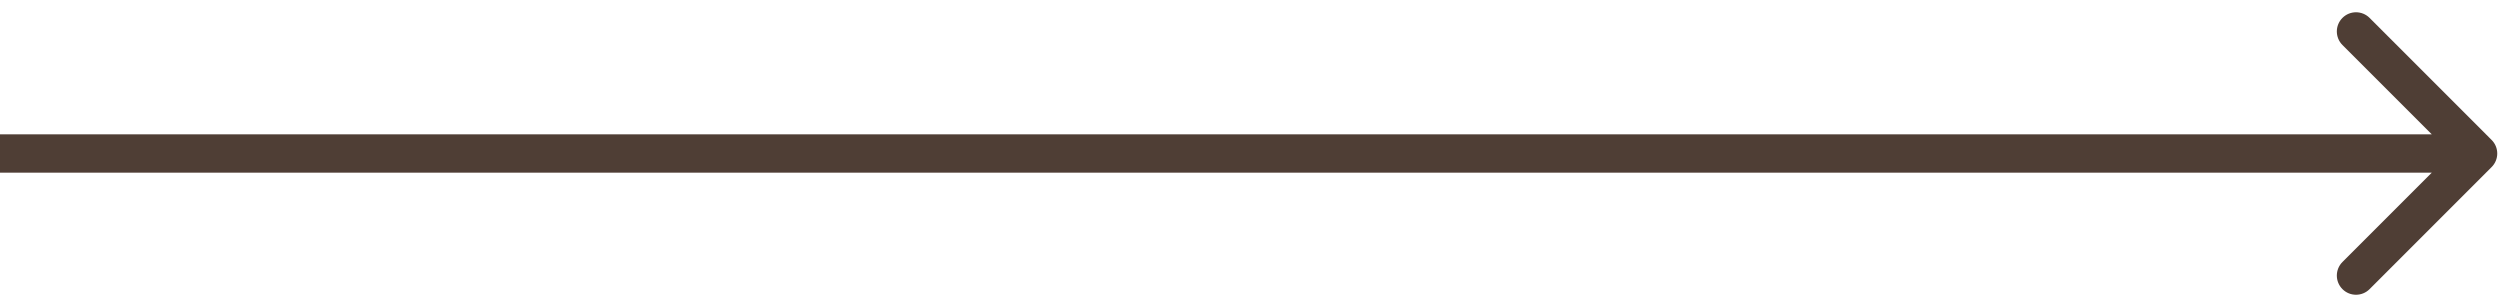 <?xml version="1.0" encoding="UTF-8"?> <svg xmlns="http://www.w3.org/2000/svg" width="114" height="14" viewBox="0 0 114 14" fill="none"><path d="M113.618 7.618C113.96 7.277 113.96 6.723 113.618 6.382L108.053 0.816C107.711 0.474 107.157 0.474 106.816 0.816C106.474 1.157 106.474 1.711 106.816 2.053L111.763 7L106.816 11.947C106.474 12.289 106.474 12.843 106.816 13.184C107.157 13.526 107.711 13.526 108.053 13.184L113.618 7.618ZM0 7L7.64579e-08 7.875L113 7.875L113 7L113 6.125L-7.64579e-08 6.125L0 7Z" fill="#4F3E35"></path></svg> 